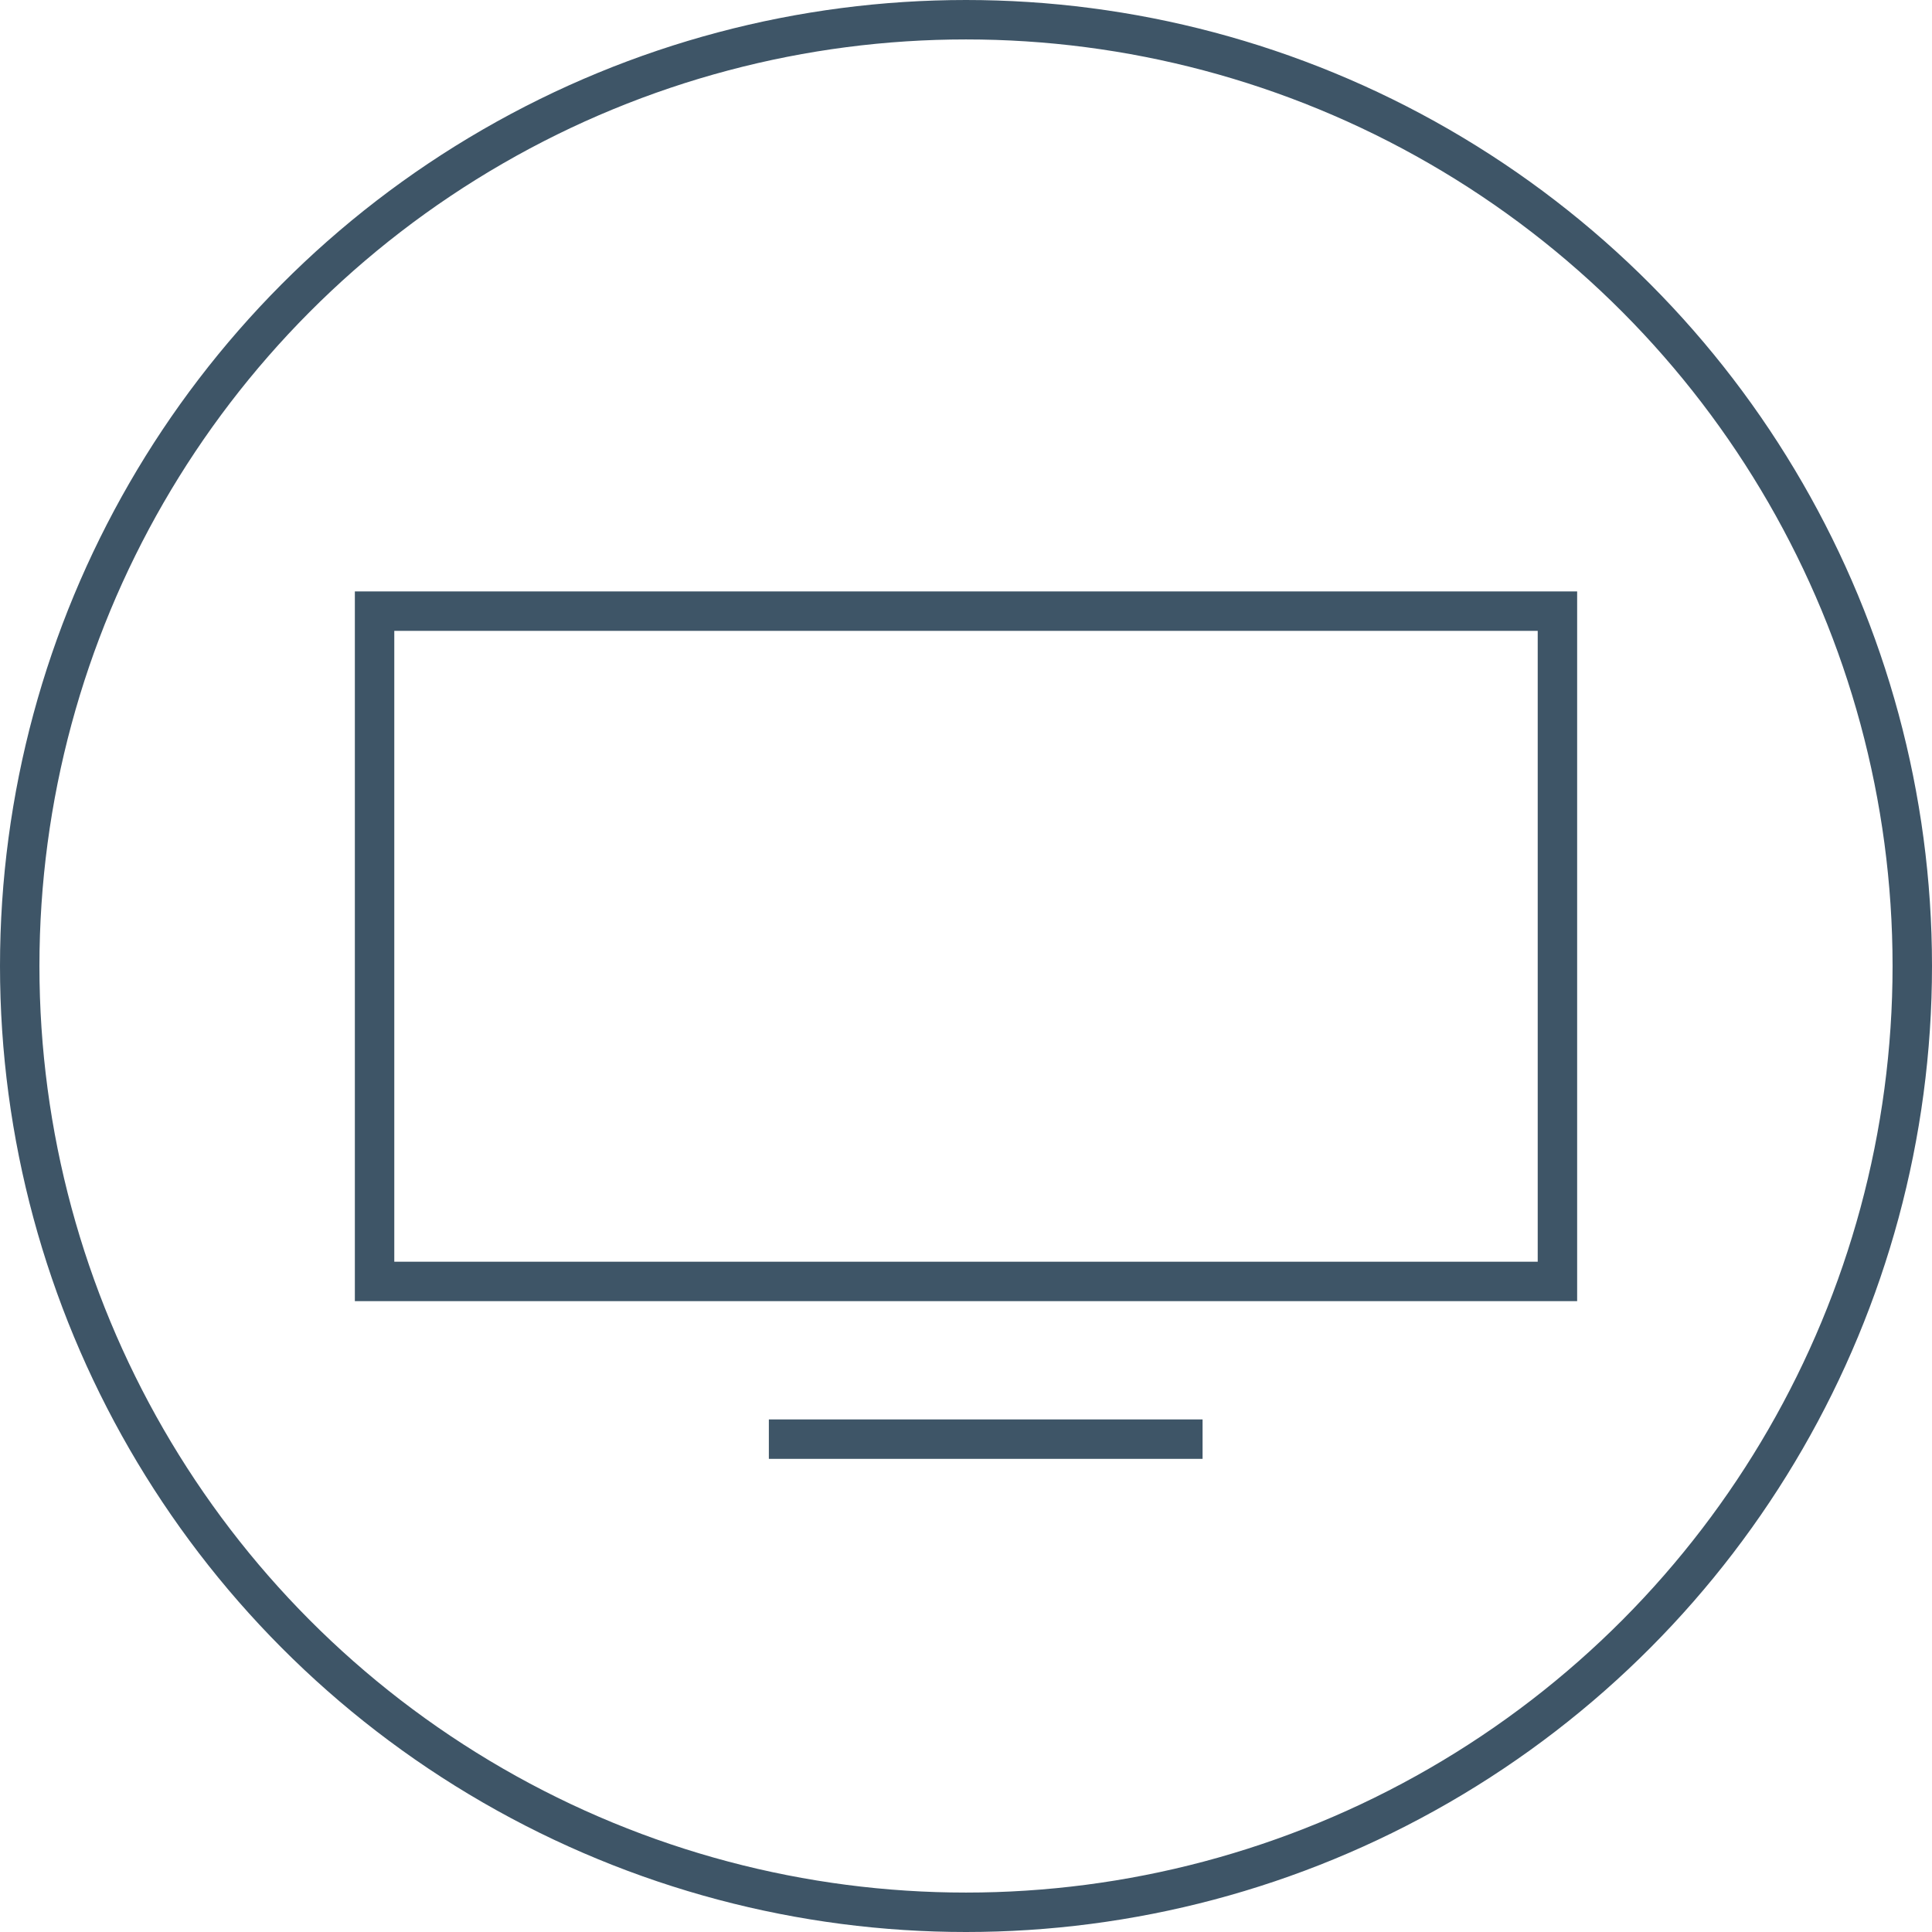 <svg xmlns="http://www.w3.org/2000/svg" id="Group_1984" data-name="Group 1984" width="49" height="49" viewBox="0 0 49 49"><g id="Ellipse_652" data-name="Ellipse 652" fill="none" stroke="#3e5567" stroke-width="1"><circle cx="24.5" cy="24.5" r="24.5" stroke="none"></circle><circle cx="24.5" cy="24.5" r="24" fill="none"></circle></g><g id="Rectangle_1592" data-name="Rectangle 1592" transform="translate(9 15)" fill="none" stroke="#3e5567" stroke-width="1"><rect width="31" height="18" stroke="none"></rect><rect x="0.5" y="0.5" width="30" height="17" fill="none"></rect></g><line id="Line_233" data-name="Line 233" x2="11" transform="translate(19.5 36.5)" fill="none" stroke="#3e5567" stroke-width="1"></line></svg>